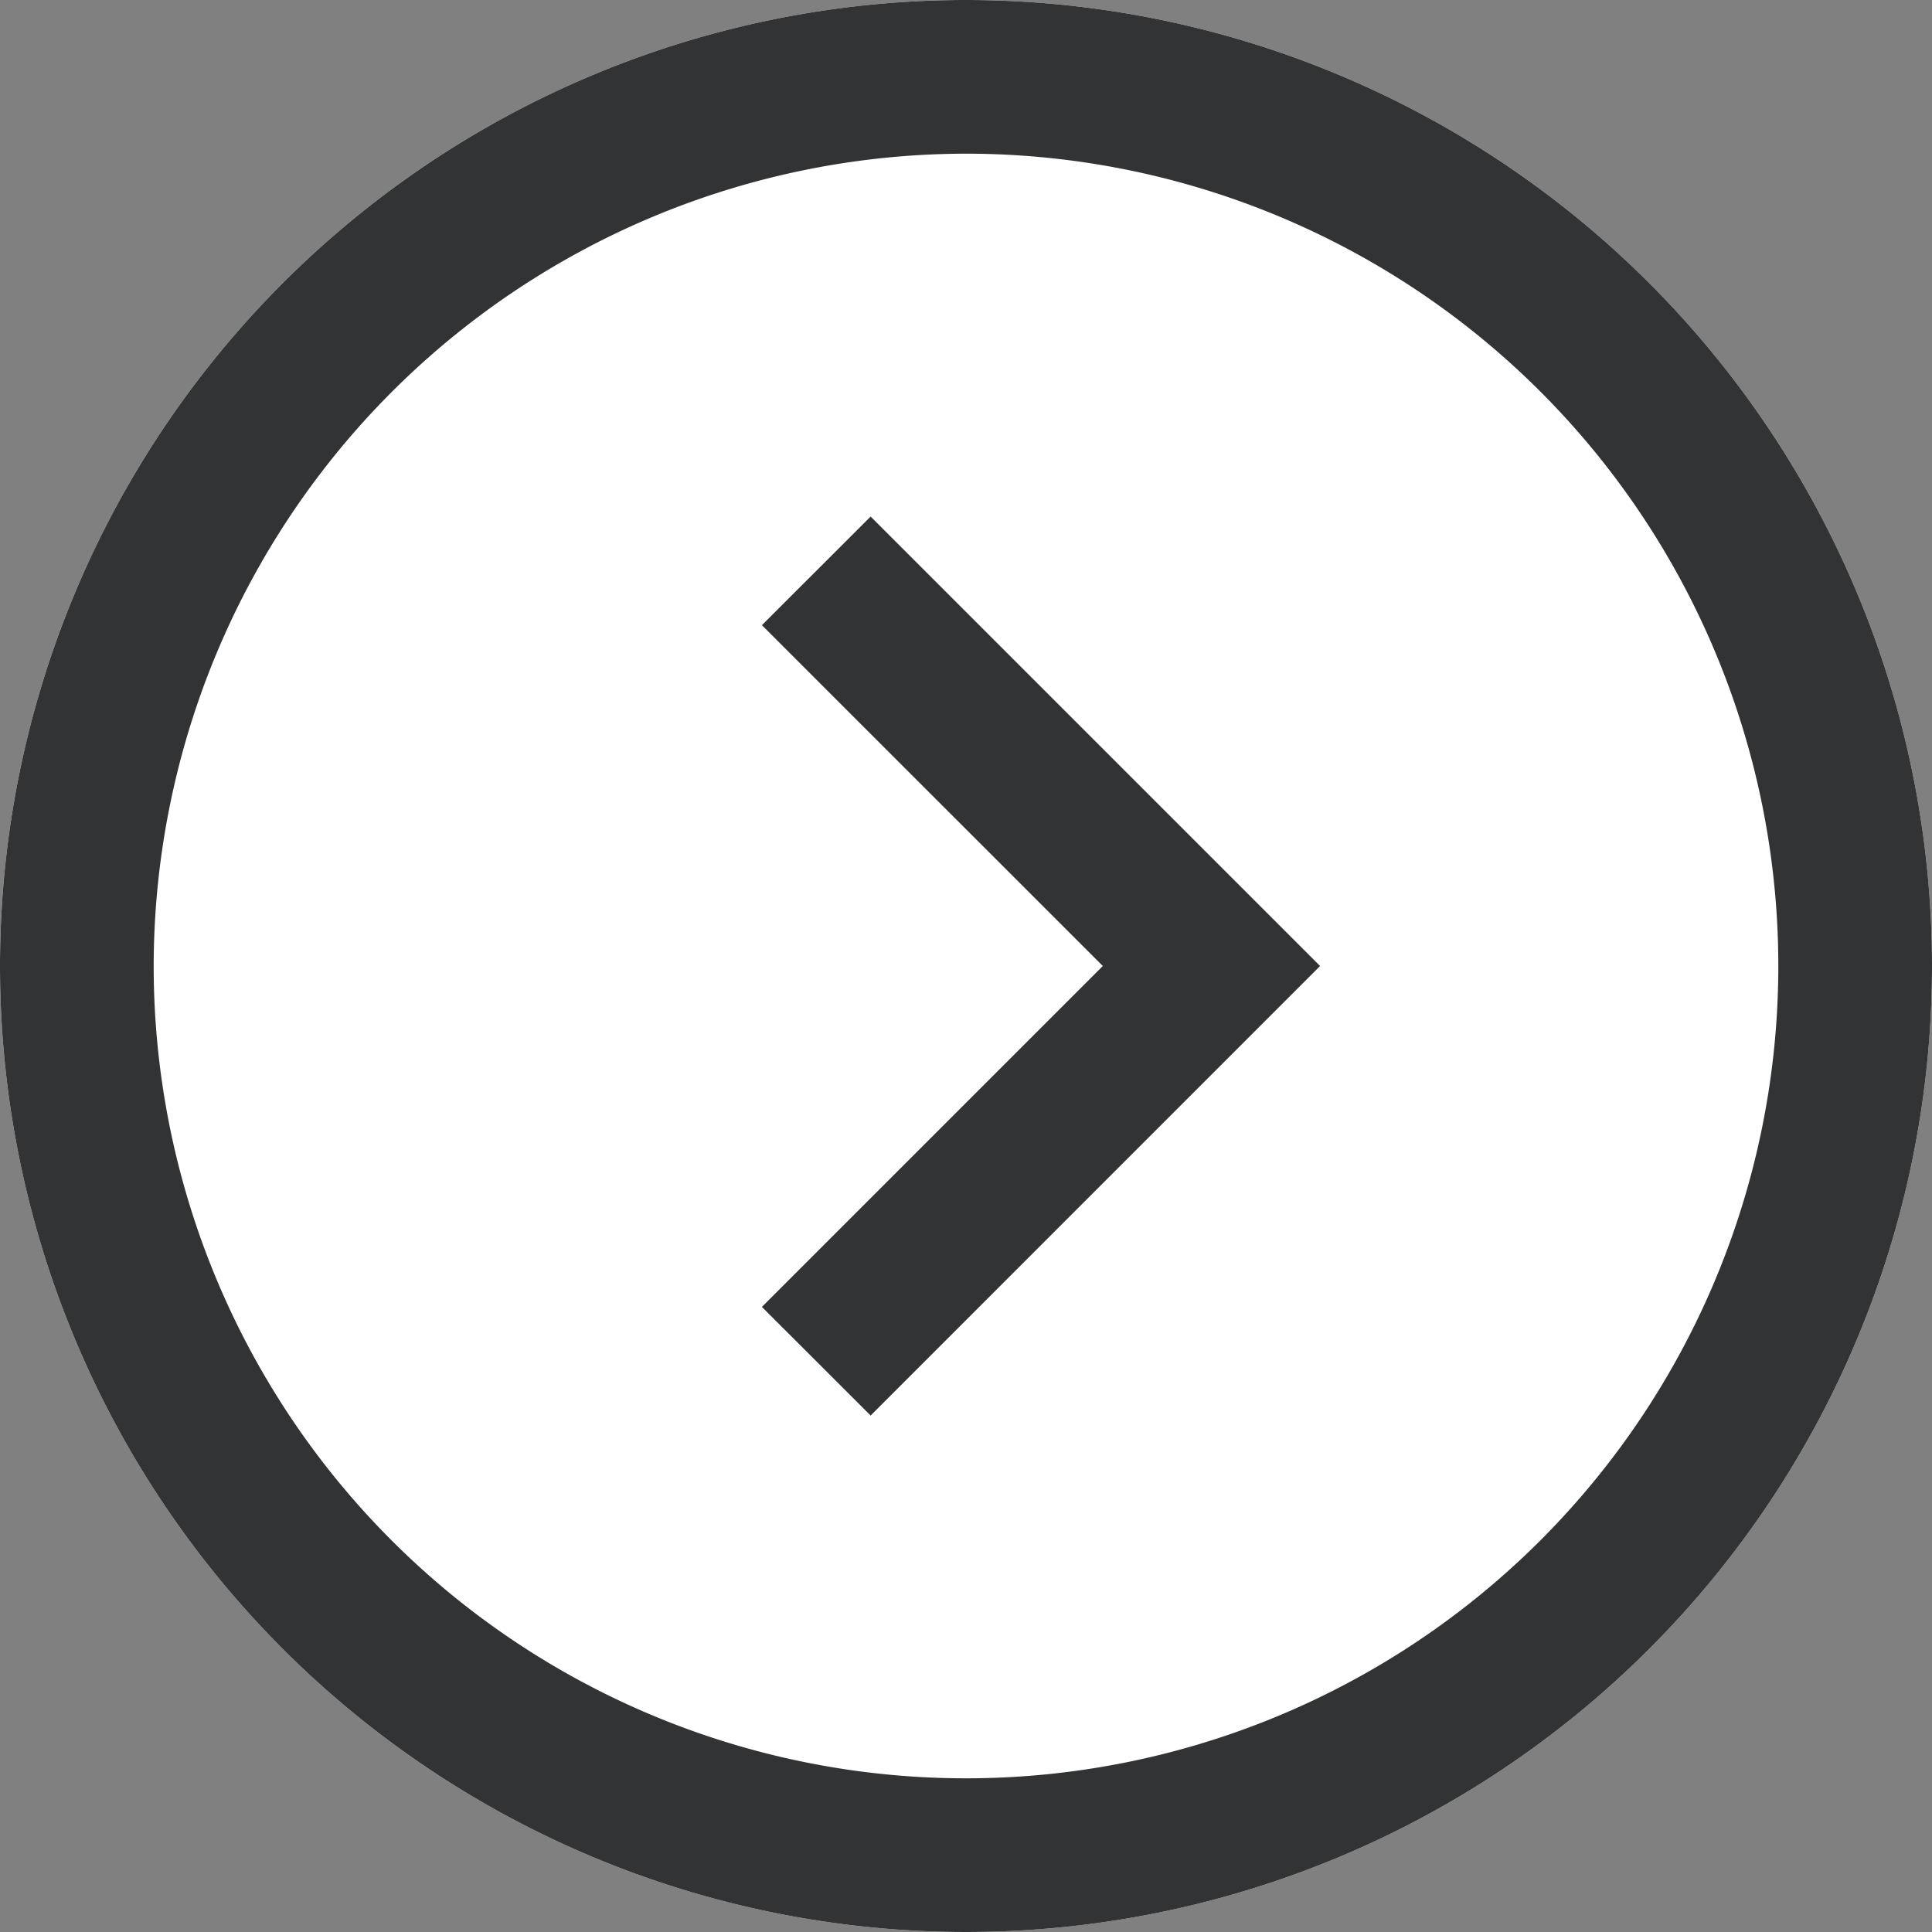 <svg xmlns="http://www.w3.org/2000/svg" xmlns:xlink="http://www.w3.org/1999/xlink" width="22" height="22" viewBox="0 0 22 22"><rect x="0" y="0" width="22" height="22" fill="#808080" stroke="none"/><defs><clipPath id="a"><rect width="22" height="22" fill="#fff"/></clipPath></defs><g clip-path="url(#a)"><path d="M11,0A11,11,0,1,0,22,11,11,11,0,0,0,11,0" fill="#fff"/><path d="M11,1.75A9.25,9.25,0,1,1,1.75,11,9.26,9.26,0,0,1,11,1.75M11,0A11,11,0,1,0,22,11,11,11,0,0,0,11,0" fill="#323334"/><path d="M9.914,16.119,8.676,14.882,12.558,11,8.676,7.119,9.914,5.882,15.032,11Z" fill="#323334"/></g></svg>